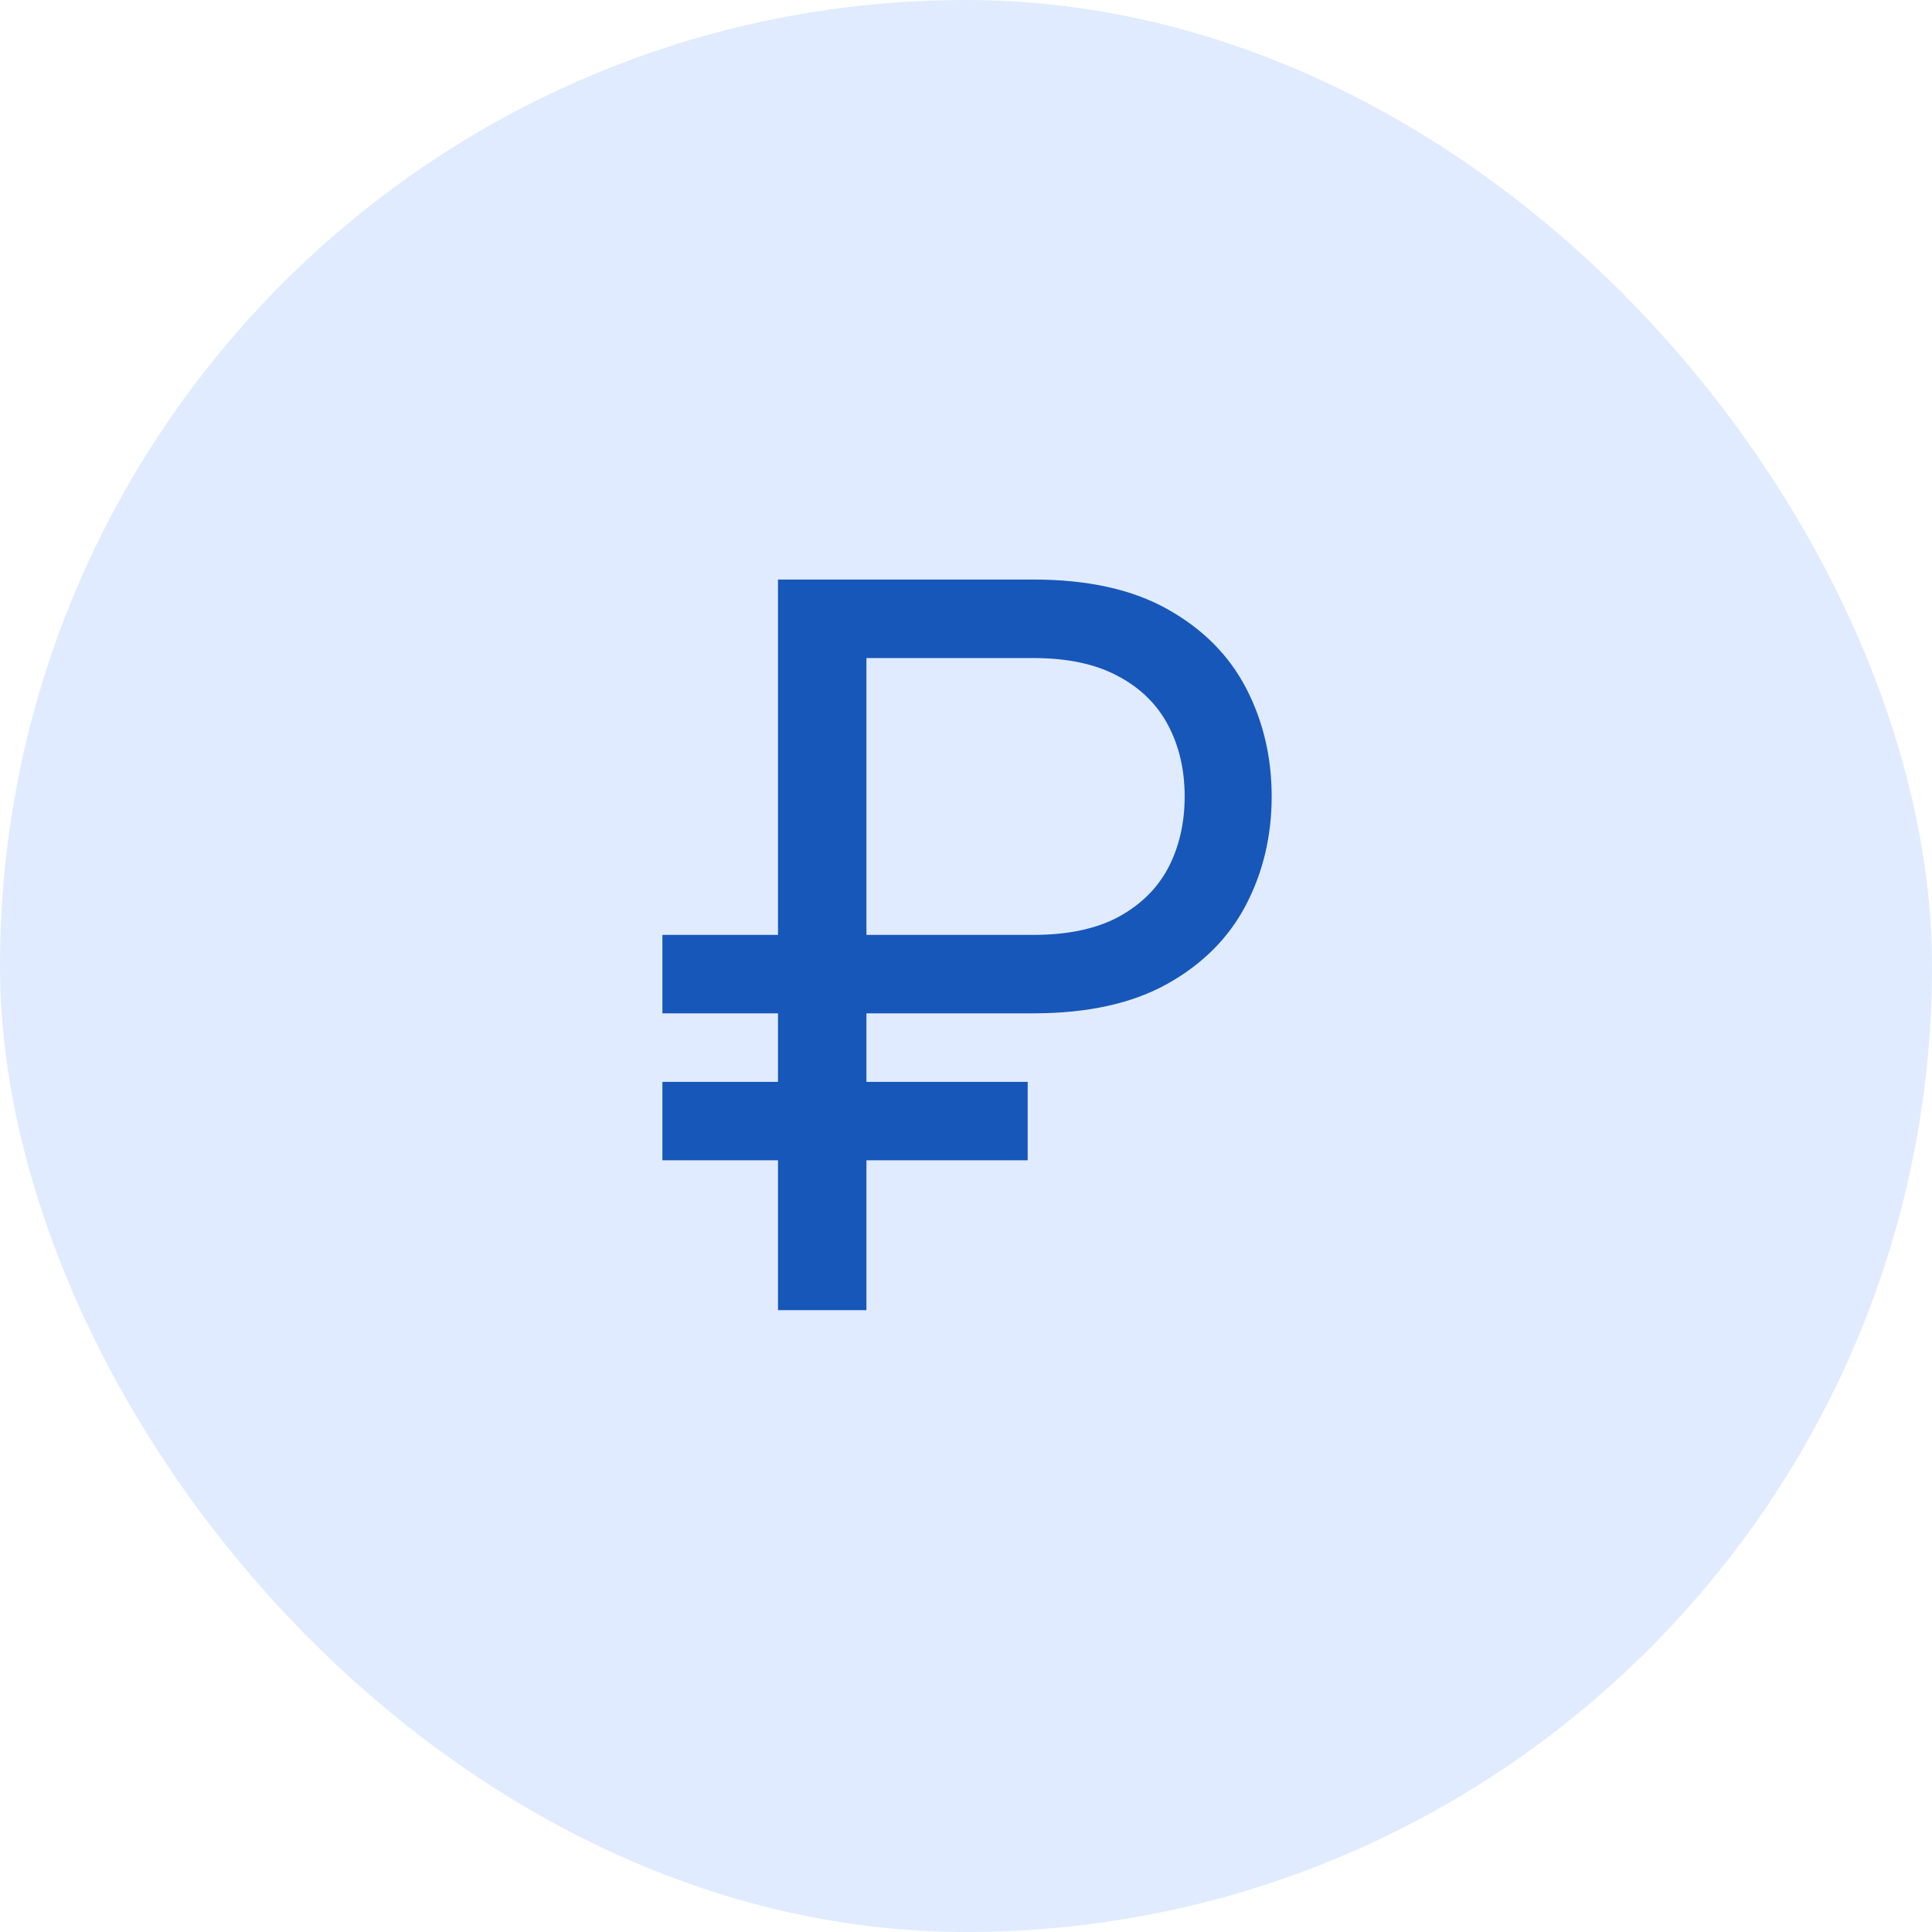 <svg width="28" height="28" viewBox="0 0 28 28" fill="none" xmlns="http://www.w3.org/2000/svg">
<rect width="28" height="28" rx="14" fill="#E0EBFF"/>
<path d="M14.976 14.686H9.6V13.549H14.976C15.473 13.549 15.883 13.463 16.207 13.29C16.531 13.114 16.772 12.877 16.931 12.577C17.089 12.274 17.169 11.929 17.169 11.543C17.169 11.157 17.089 10.814 16.931 10.514C16.772 10.211 16.531 9.973 16.207 9.801C15.883 9.625 15.473 9.537 14.976 9.537H12.557V18.988H11.275V8.399H14.976C15.762 8.399 16.41 8.542 16.921 8.829C17.431 9.115 17.81 9.495 18.058 9.971C18.306 10.447 18.43 10.971 18.43 11.543C18.43 12.115 18.306 12.639 18.058 13.114C17.81 13.59 17.431 13.971 16.921 14.257C16.41 14.543 15.762 14.686 14.976 14.686ZM14.894 15.679V16.816H9.6V15.679H14.894Z" fill="#1757B9"/>
</svg>
